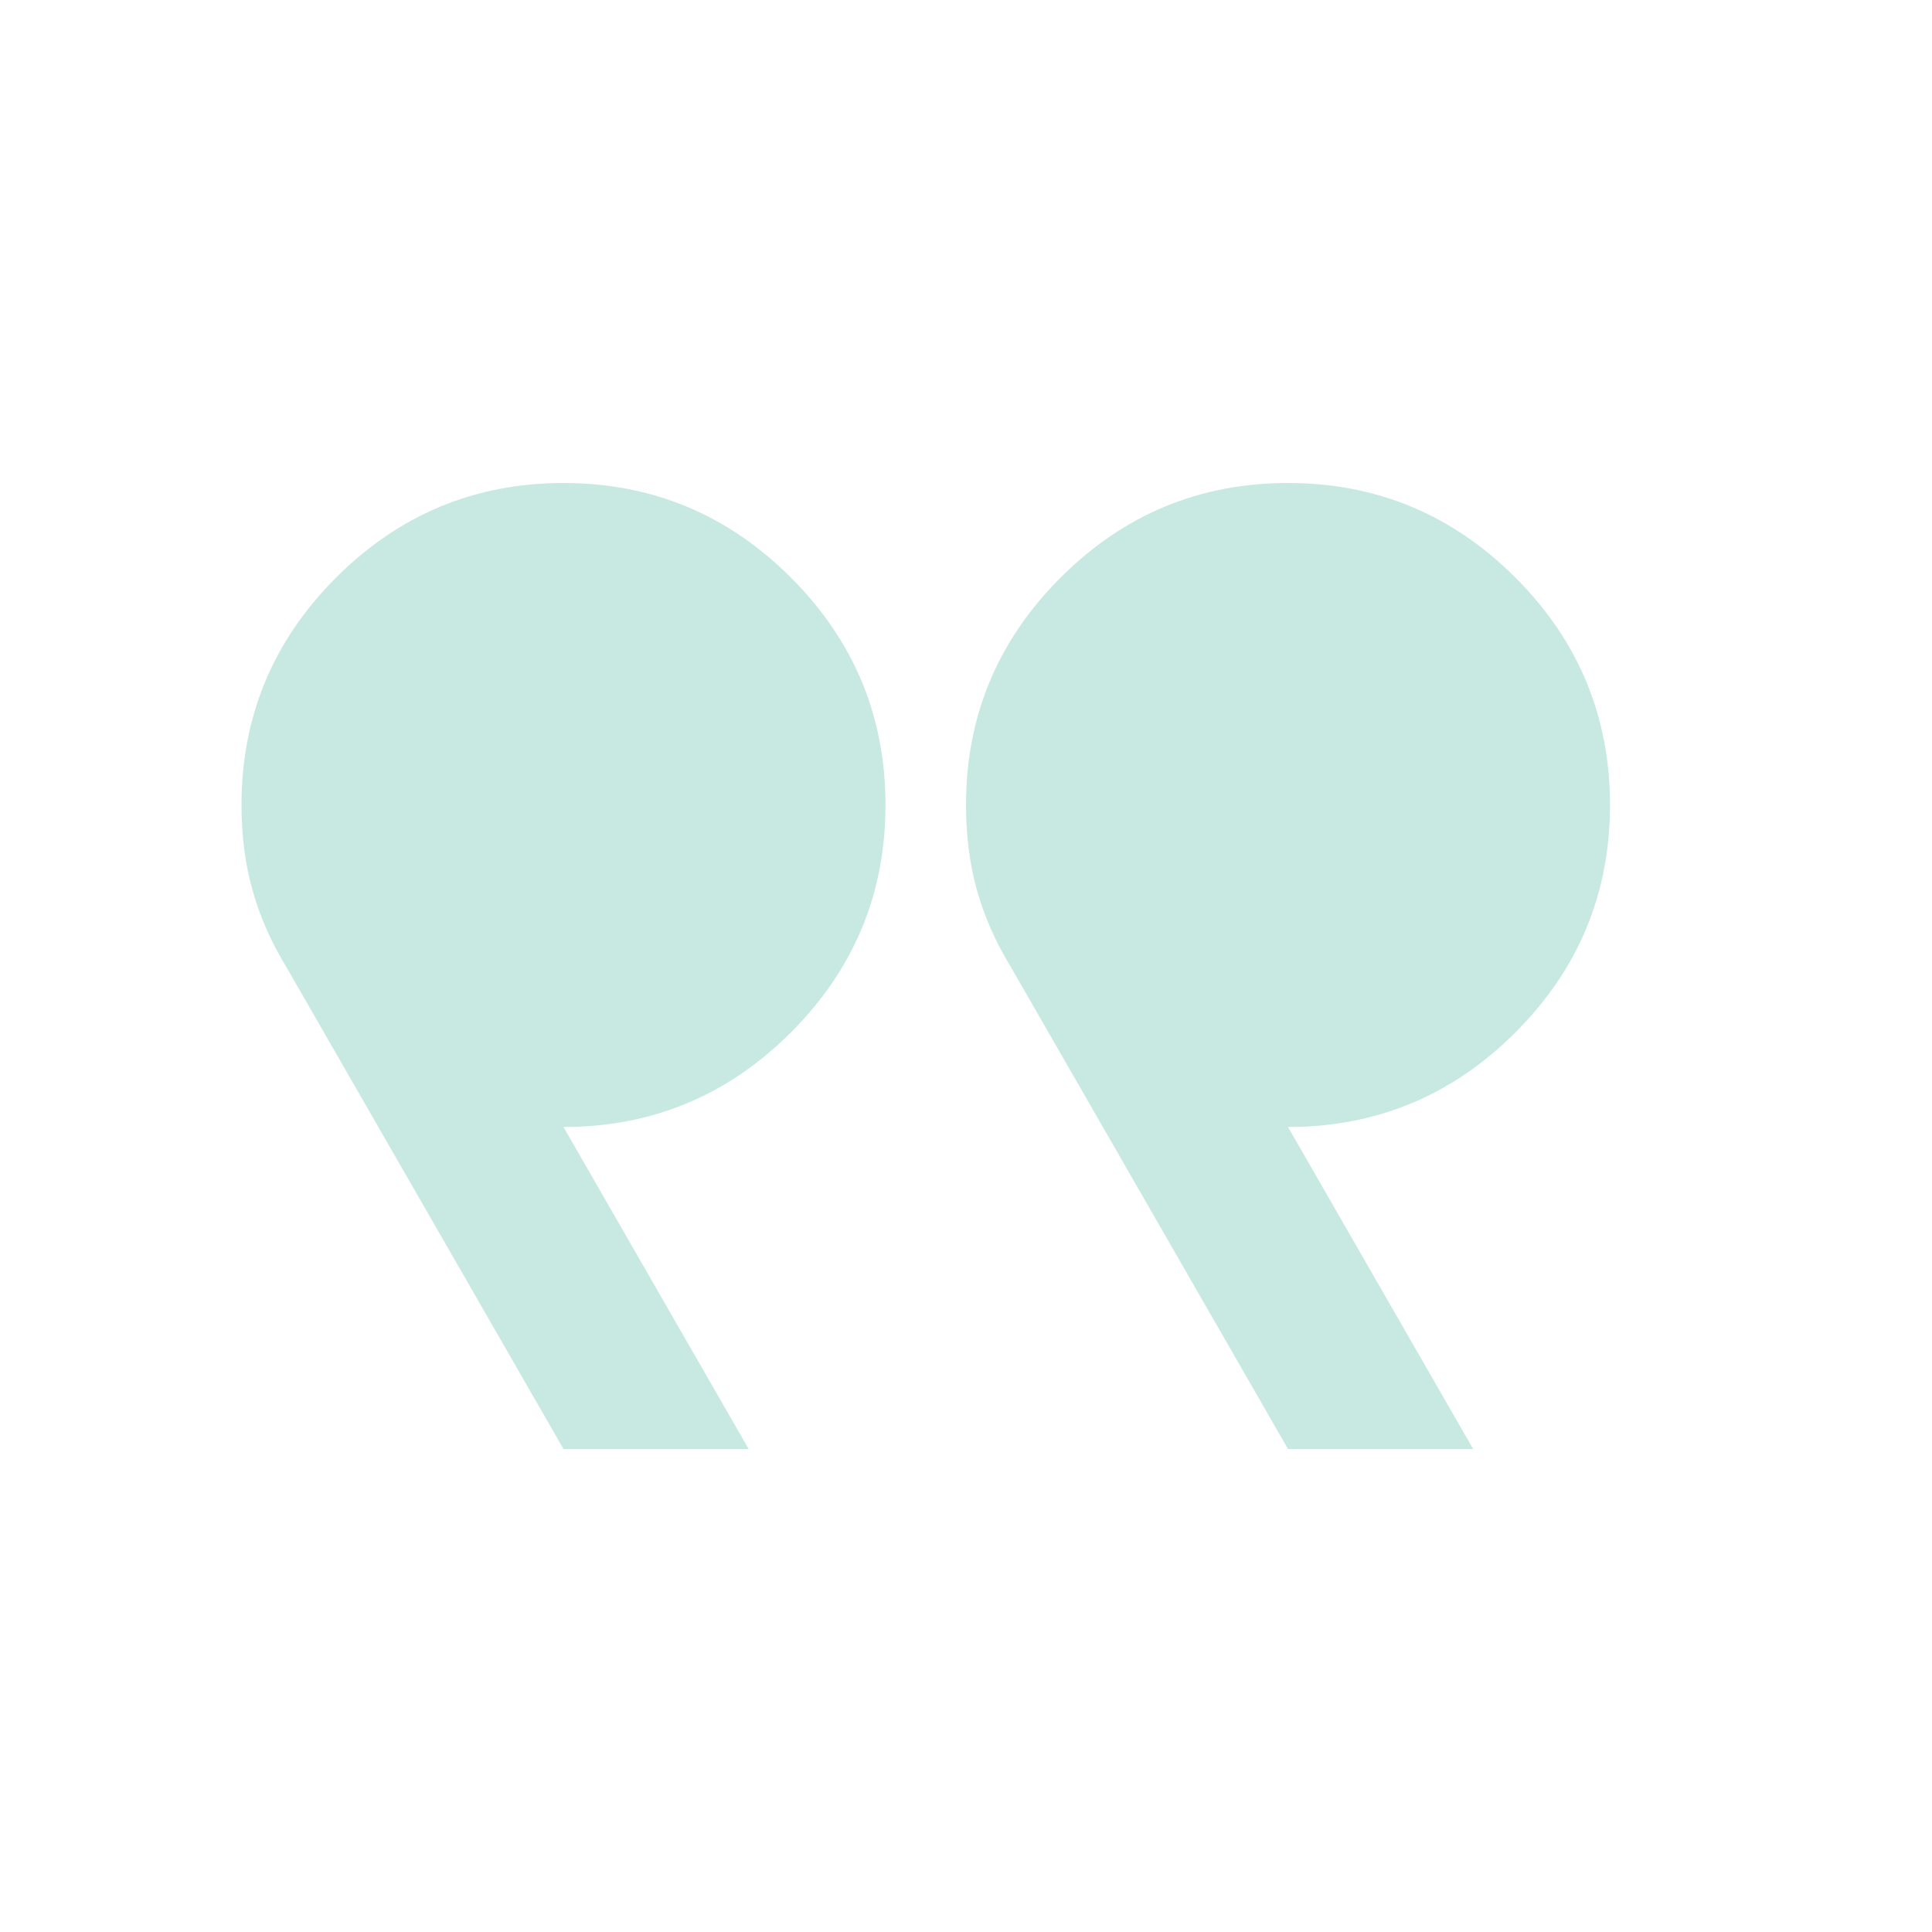 <svg width="24" height="24" viewBox="0 0 24 24" fill="none" xmlns="http://www.w3.org/2000/svg">
<mask id="mask0_105_552" style="mask-type:alpha" maskUnits="userSpaceOnUse" x="0" y="0" width="24" height="24">
<rect width="24" height="24" transform="matrix(-1 0 0 1 24 0)" fill="#D9D9D9"/>
</mask>
<g mask="url(#mask0_105_552)">
<path d="M18.3 18L16 14C17.1 14 18.042 13.608 18.825 12.825C19.608 12.042 20 11.1 20 10C20 8.9 19.608 7.958 18.825 7.175C18.042 6.392 17.1 6 16 6C14.9 6 13.958 6.392 13.175 7.175C12.392 7.958 12 8.9 12 10C12 10.383 12.046 10.738 12.137 11.062C12.229 11.387 12.367 11.7 12.55 12L16 18H18.3ZM9.3 18L7 14C8.1 14 9.042 13.608 9.825 12.825C10.608 12.042 11 11.1 11 10C11 8.9 10.608 7.958 9.825 7.175C9.042 6.392 8.1 6 7 6C5.9 6 4.958 6.392 4.175 7.175C3.392 7.958 3 8.9 3 10C3 10.383 3.046 10.738 3.138 11.062C3.229 11.387 3.367 11.7 3.55 12L7 18H9.3Z" fill="#55BDA5" fill-opacity="0.33"/>
</g>
</svg>
